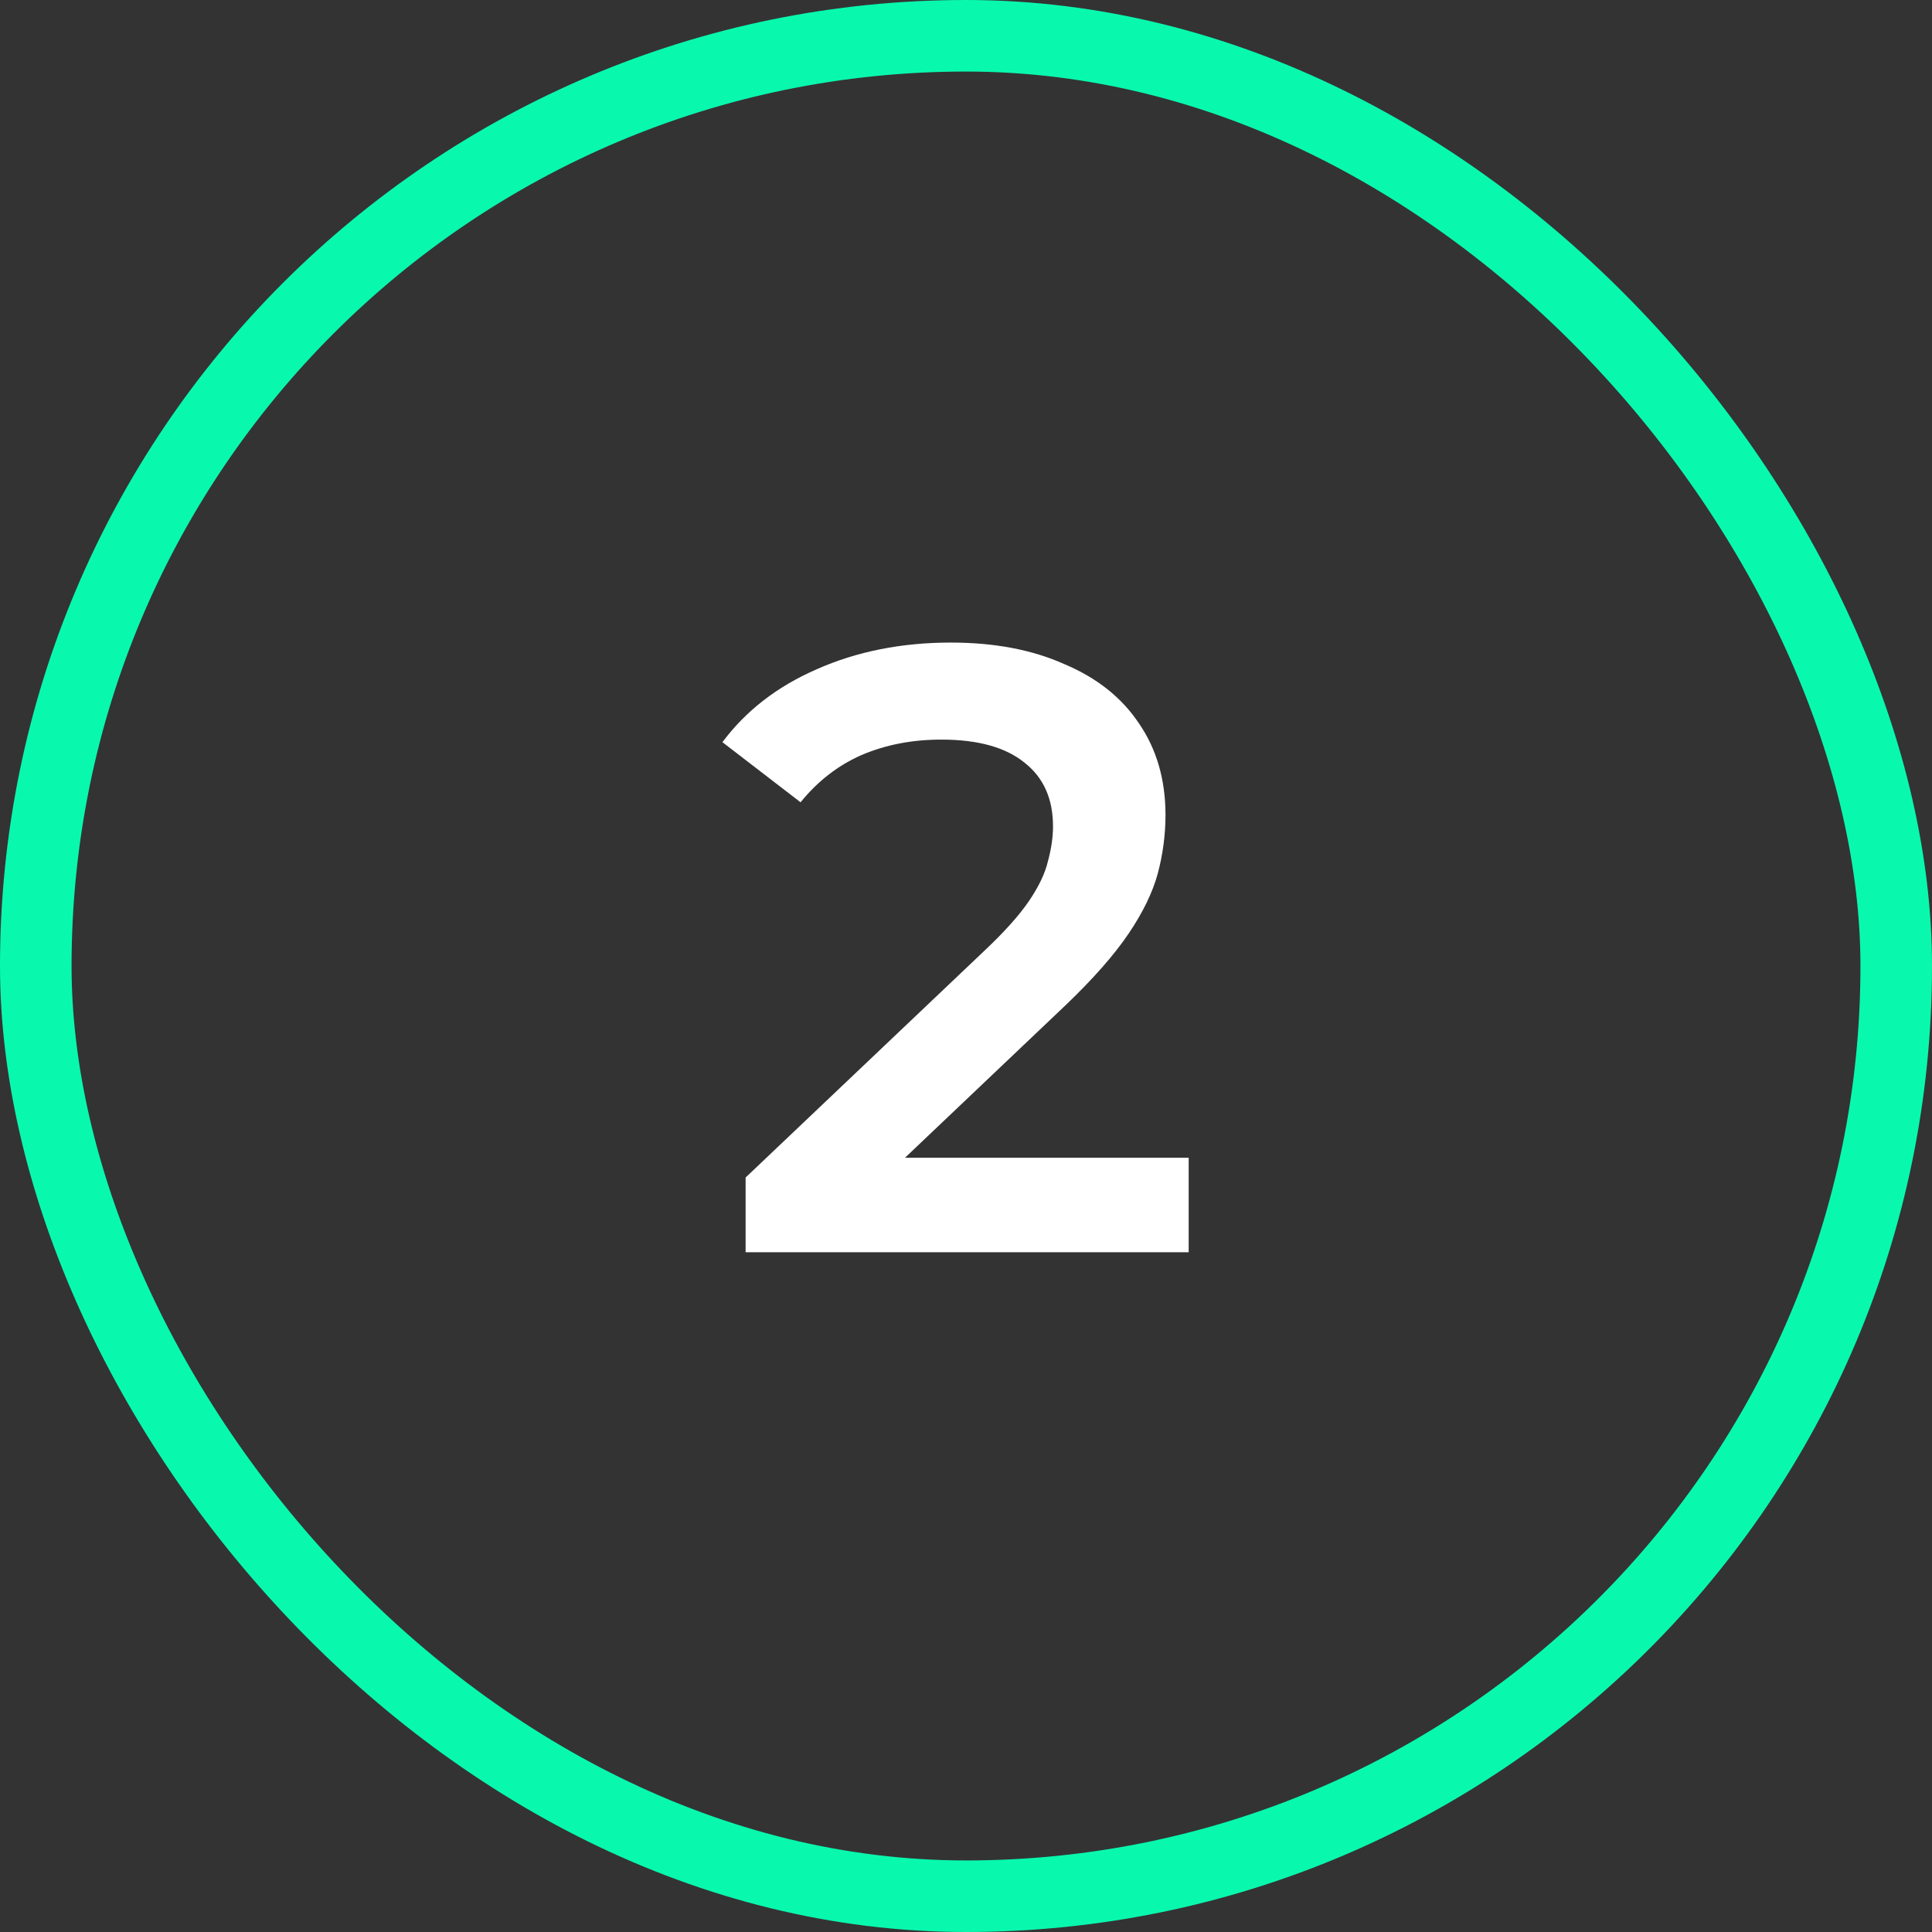 <svg xmlns="http://www.w3.org/2000/svg" width="27" height="27" viewBox="0 0 27 27" fill="none"><rect x="0" y="0" width="27" height="27" fill="#333333" stroke="none"/><rect x="0.5" y="0.5" width="26" height="26" rx="13" stroke="#08F9AE"></rect><path d="M10.42 17.5V16.456L13.756 13.288C14.036 13.024 14.244 12.792 14.38 12.592C14.516 12.392 14.604 12.208 14.644 12.04C14.692 11.864 14.716 11.7 14.716 11.548C14.716 11.164 14.584 10.868 14.32 10.66C14.056 10.444 13.668 10.336 13.156 10.336C12.748 10.336 12.376 10.408 12.04 10.552C11.712 10.696 11.428 10.916 11.188 11.212L10.096 10.372C10.424 9.932 10.864 9.592 11.416 9.352C11.976 9.104 12.6 8.98 13.288 8.98C13.896 8.98 14.424 9.08 14.872 9.28C15.328 9.472 15.676 9.748 15.916 10.108C16.164 10.468 16.288 10.896 16.288 11.392C16.288 11.664 16.252 11.936 16.18 12.208C16.108 12.472 15.972 12.752 15.772 13.048C15.572 13.344 15.28 13.676 14.896 14.044L12.028 16.768L11.704 16.18H16.612V17.5H10.42Z" fill="white"></path></svg>